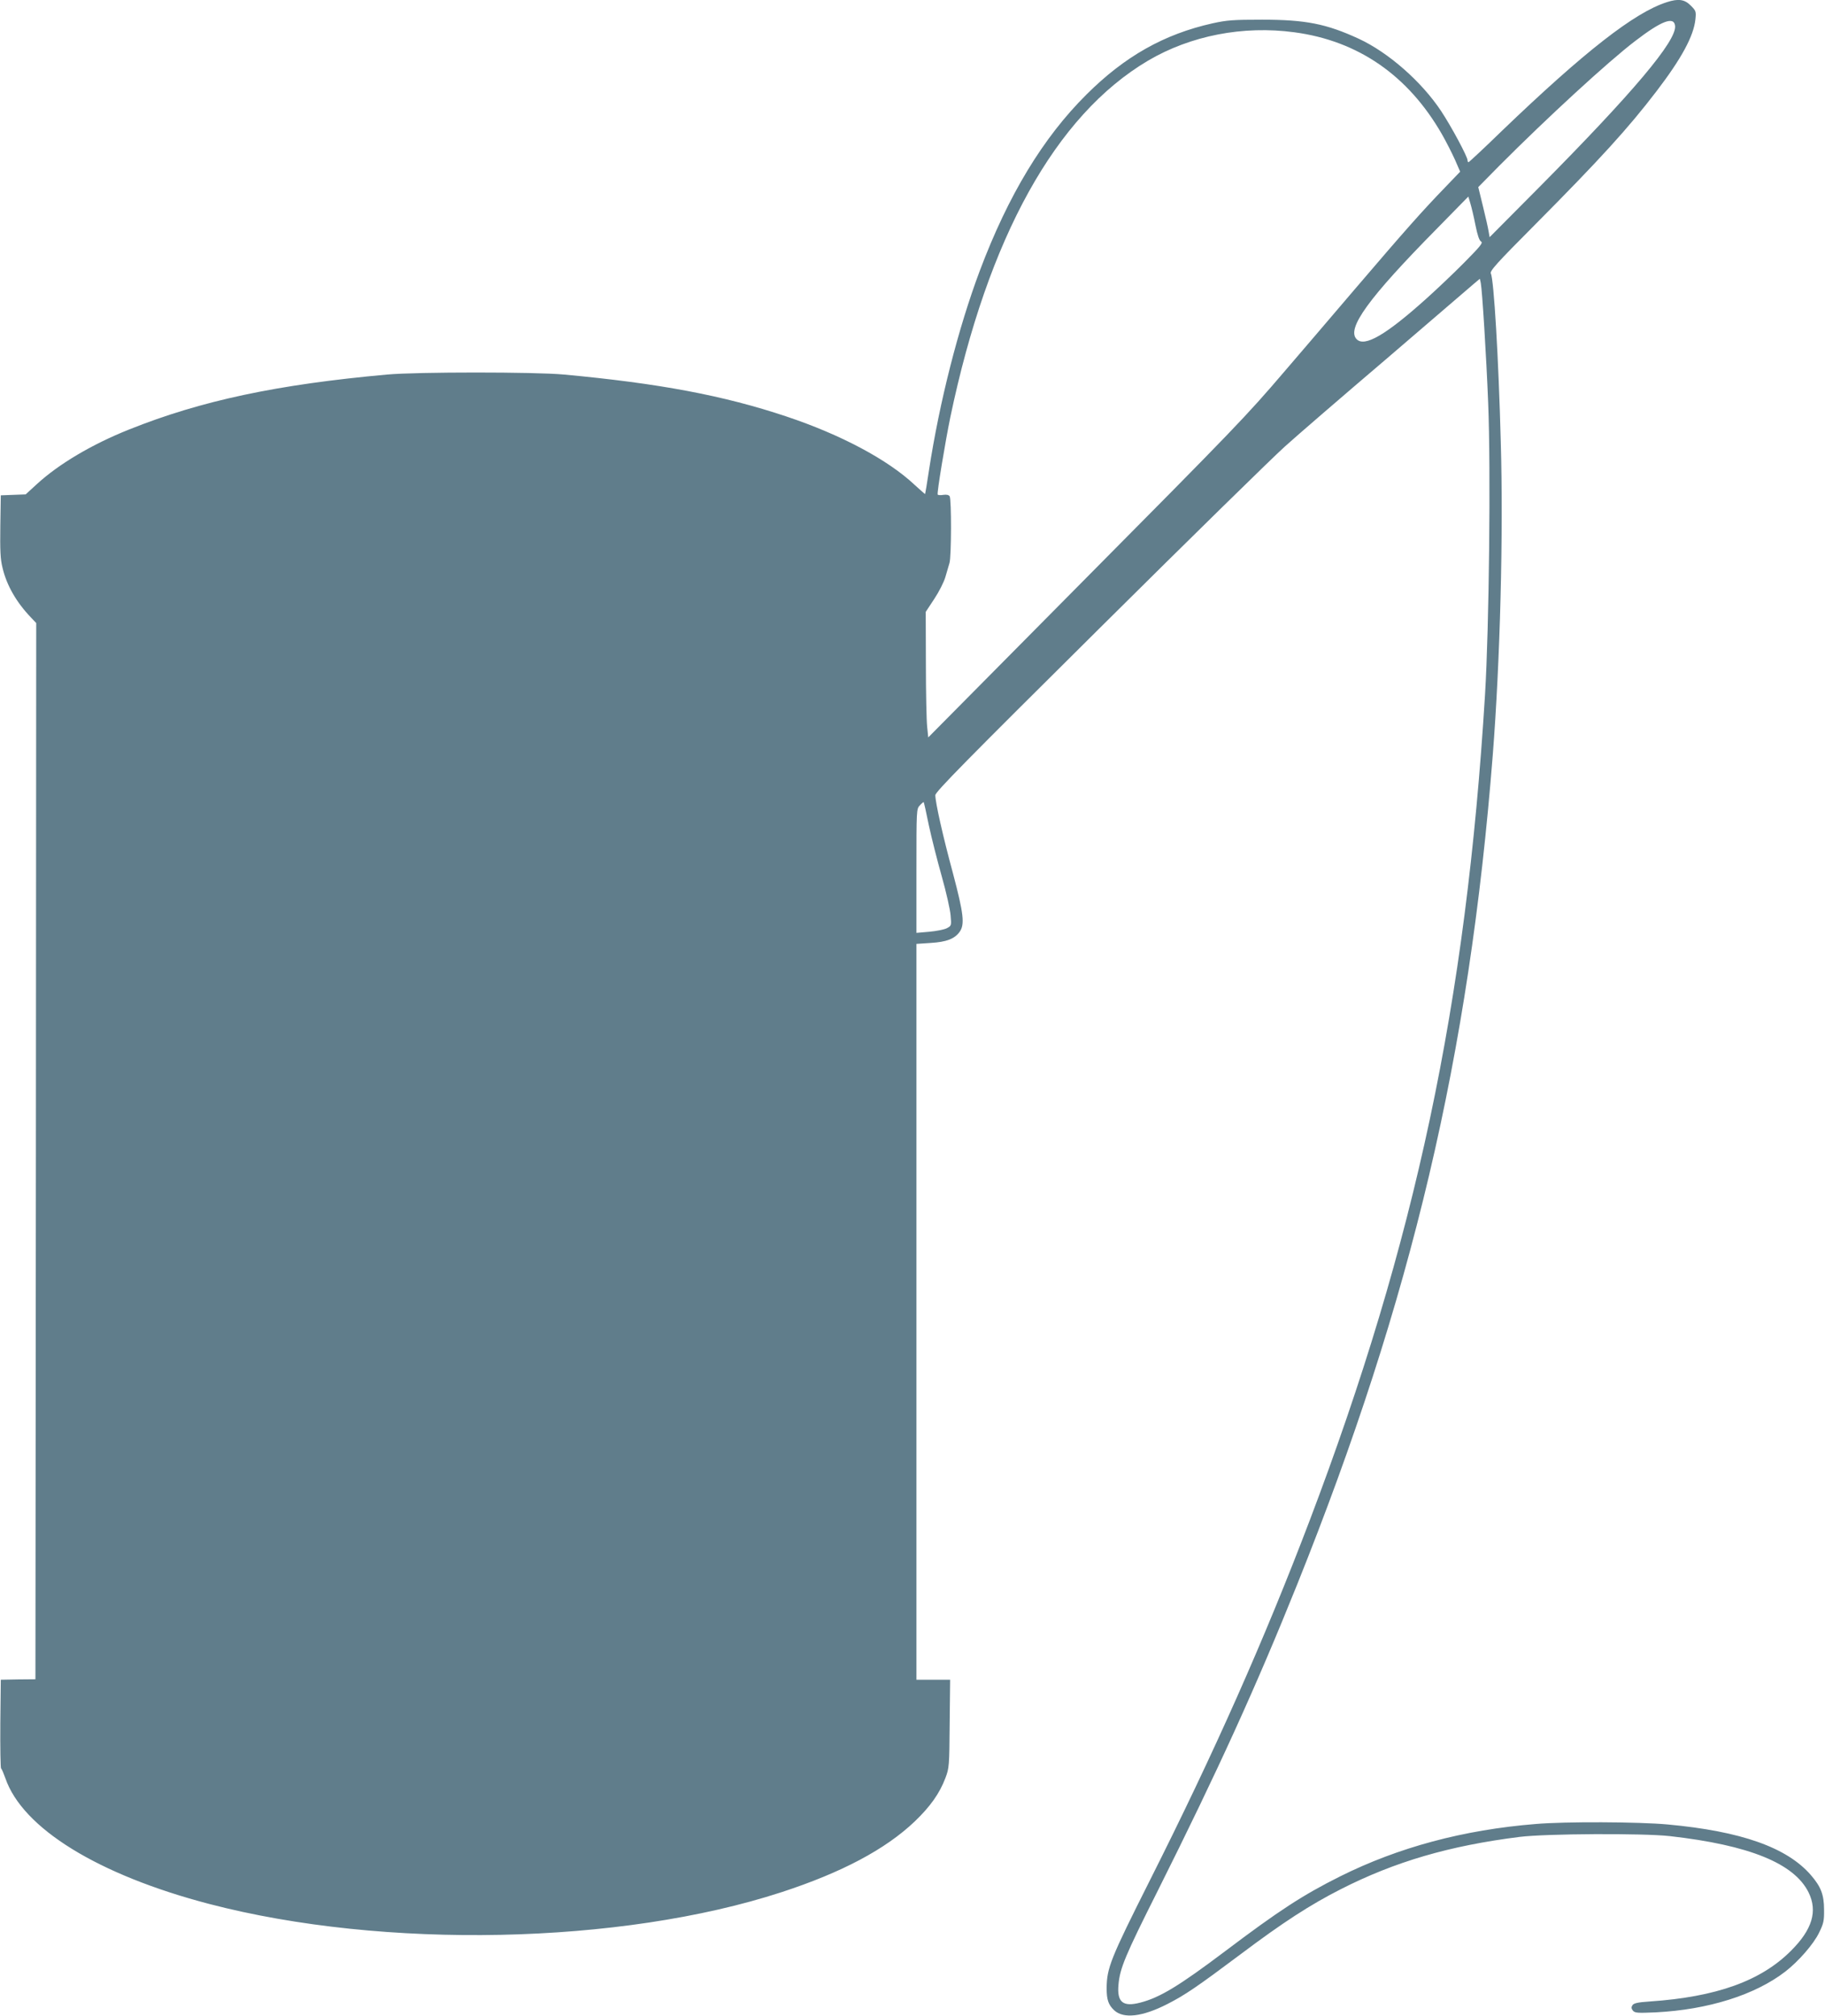 <?xml version="1.0" standalone="no"?>
<!DOCTYPE svg PUBLIC "-//W3C//DTD SVG 20010904//EN"
 "http://www.w3.org/TR/2001/REC-SVG-20010904/DTD/svg10.dtd">
<svg version="1.0" xmlns="http://www.w3.org/2000/svg"
 width="1159pt" height="1280pt" viewBox="0 0 1159 1280"
 preserveAspectRatio="xMidYMid meet">
<g transform="translate(0,1280) scale(0.1,-0.1)"
fill="#607d8b" stroke="none">
<path d="M10585 12786 c-204 -65 -522 -313 -1047 -817 -113 -110 -209 -199
-212 -199 -3 0 -6 5 -6 12 0 23 -103 215 -168 313 -124 187 -335 372 -523 459
-206 95 -338 121 -614 121 -184 0 -223 -3 -314 -23 -309 -69 -558 -210 -801
-452 -276 -274 -497 -639 -678 -1120 -136 -363 -255 -828 -323 -1270 -12 -80
-23 -146 -24 -147 0 -1 -30 25 -66 58 -170 160 -468 319 -816 435 -398 133
-807 210 -1413 266 -184 17 -930 17 -1120 0 -700 -63 -1183 -166 -1640 -349
-236 -94 -448 -220 -586 -347 l-71 -65 -79 -3 -79 -3 -3 -195 c-2 -155 0 -209
14 -265 26 -111 88 -219 180 -315 l34 -36 -2 -3353 -3 -3353 -110 -1 -110 -2
-3 -279 c-1 -154 1 -282 5 -285 5 -3 16 -31 27 -61 109 -318 588 -614 1296
-799 1108 -289 2612 -258 3633 75 383 125 660 272 846 449 99 95 158 178 195
276 24 63 25 76 27 345 l3 279 -107 0 -107 0 0 2336 0 2336 90 6 c101 6 152
26 184 70 34 47 26 115 -42 372 -64 236 -112 450 -112 496 0 21 194 218 1043
1060 573 569 1103 1088 1177 1154 74 67 366 319 649 560 282 242 530 455 551
473 l38 32 6 -27 c9 -46 35 -459 47 -763 17 -420 6 -1421 -20 -1850 -120
-1960 -442 -3475 -1114 -5245 -288 -757 -605 -1471 -1015 -2285 -250 -497
-273 -555 -274 -684 0 -73 11 -105 48 -140 60 -55 179 -41 336 39 114 58 190
110 468 318 266 200 440 313 635 412 344 175 690 276 1135 332 169 21 784 24
955 5 504 -57 790 -173 881 -358 58 -119 23 -235 -111 -369 -191 -192 -473
-294 -899 -323 -76 -5 -101 -11 -109 -24 -8 -12 -7 -21 3 -34 13 -15 29 -16
145 -11 332 17 630 110 823 259 84 65 179 174 214 246 29 59 33 76 32 147 0
95 -20 146 -84 220 -152 175 -442 278 -909 321 -184 17 -653 19 -838 3 -459
-37 -872 -148 -1243 -333 -236 -118 -388 -217 -730 -475 -292 -220 -414 -294
-538 -326 -110 -29 -149 2 -139 113 9 105 42 184 250 598 380 759 625 1297
885 1944 728 1814 1092 3359 1242 5265 47 600 68 1405 51 1987 -14 534 -44
1034 -63 1071 -8 16 34 63 280 310 415 418 591 611 773 849 158 207 235 349
246 455 5 50 4 54 -30 88 -39 39 -78 45 -152 21z m53 -151 c9 -95 -265 -421
-865 -1026 l-313 -315 -6 35 c-3 20 -19 92 -36 160 l-30 123 133 135 c306 307
691 661 864 793 168 129 247 158 253 95z m-2418 -40 c405 -54 723 -274 937
-647 27 -47 64 -120 83 -162 l33 -76 -94 -98 c-146 -151 -251 -269 -574 -647
-164 -192 -366 -429 -449 -525 -242 -283 -306 -350 -1306 -1358 l-955 -964 -7
69 c-4 37 -8 217 -8 398 l-1 330 54 82 c30 45 62 108 71 140 9 32 21 72 26 89
12 38 13 404 1 423 -6 9 -20 12 -40 9 -18 -3 -34 -2 -36 2 -6 9 48 334 80 490
239 1142 669 1918 1256 2265 270 159 604 224 929 180z m1150 -1224 c13 -64 24
-97 35 -104 15 -8 -2 -29 -106 -134 -68 -69 -178 -173 -244 -232 -254 -228
-389 -306 -439 -255 -67 66 74 261 509 702 l200 204 13 -44 c7 -23 22 -85 32
-137z m-3471 -3812 c17 -79 54 -225 82 -324 28 -99 53 -210 56 -247 6 -66 5
-66 -25 -82 -16 -8 -66 -18 -111 -22 l-81 -7 0 393 c0 390 0 394 22 417 12 13
23 22 24 20 2 -2 17 -68 33 -148z"/>
</g>
</svg>
